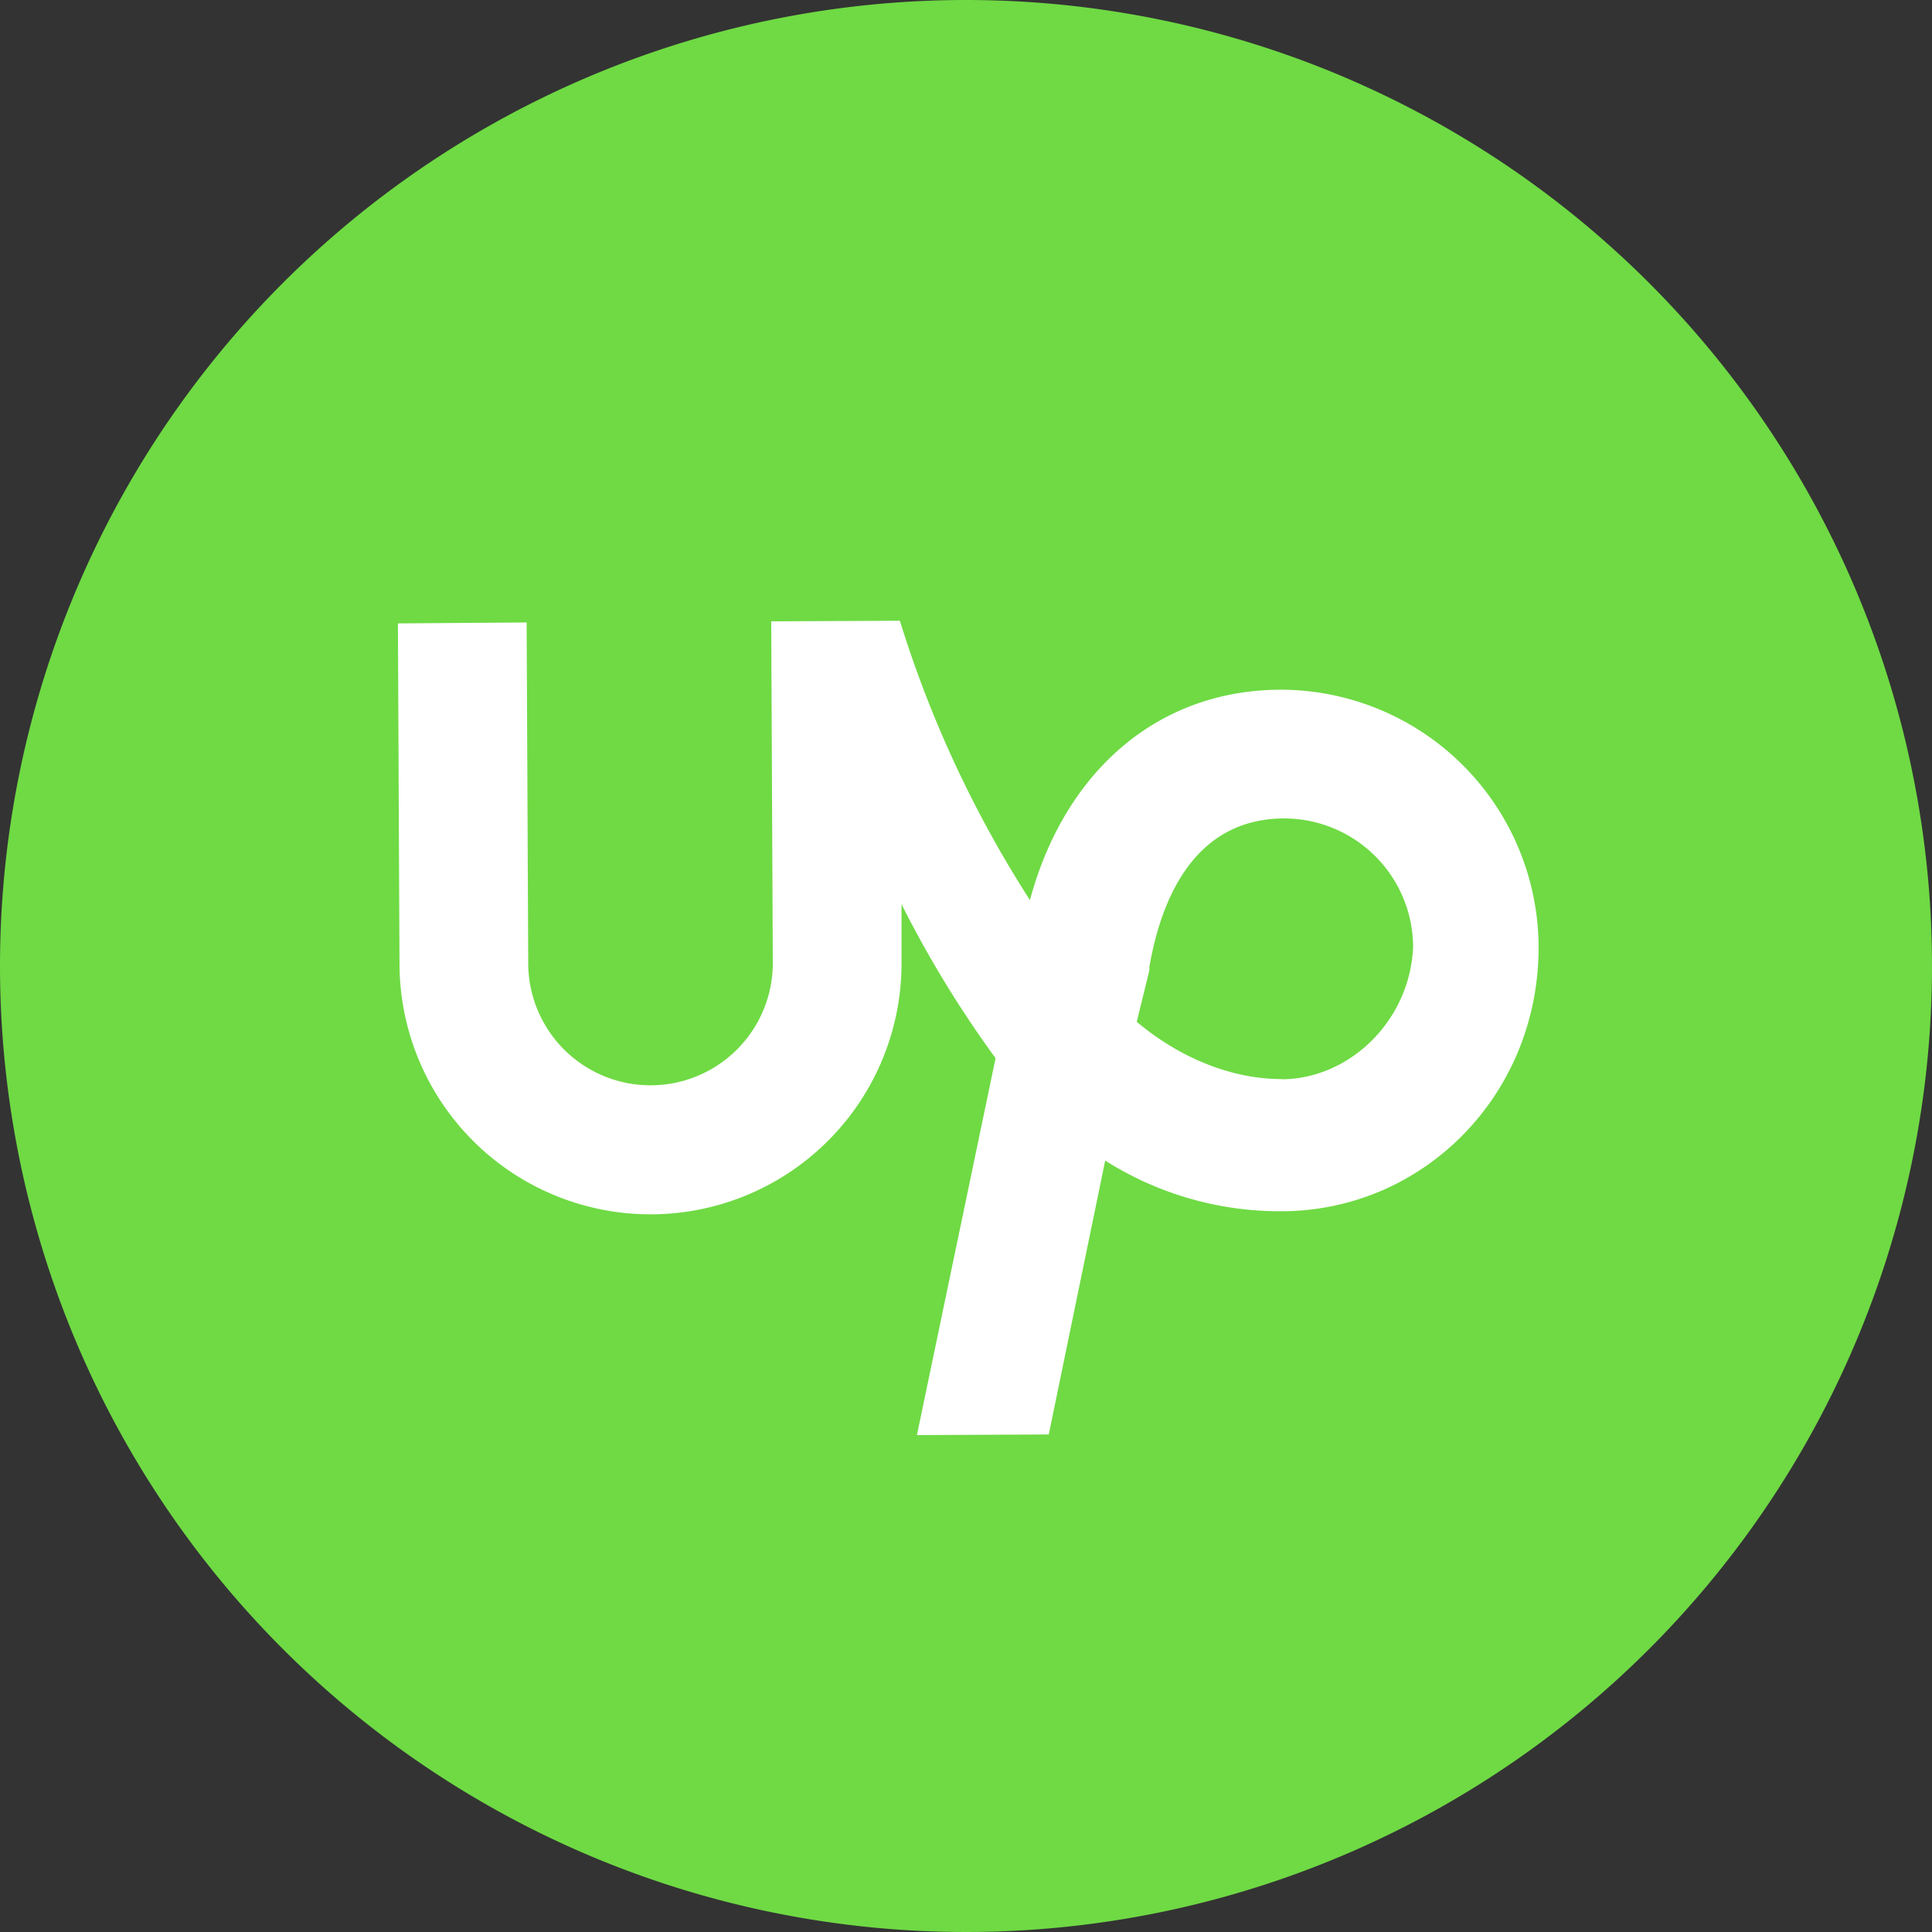 <svg id="Layer_1" data-name="Layer 1" xmlns="http://www.w3.org/2000/svg" viewBox="0 0 291.32 291.32"><rect x="0" y="0" width="291.32" height="291.32" fill="#333333" stroke="none"/><defs><style>.cls-1{fill:#6fda44;}.cls-2{fill:#fff;}</style></defs><title>upwork</title><path class="cls-1" d="M145.66,0A145.66,145.66,0,1,1,0,145.66,145.66,145.66,0,0,1,145.66,0Z"/><path id="path4" class="cls-2" d="M193,104c-18.44.09-32.45,12.28-37.7,31.72a171.53,171.53,0,0,1-19.61-42.12l-19.4.09.24,51.43a18.44,18.44,0,1,1-36.88.18l-.24-51.44L60,94l.24,51.43a37.85,37.85,0,1,0,75.7-.35l0-8.74a164.61,164.61,0,0,0,14.18,23.22l-11.86,56.83,19.88-.09L166.65,175a49.22,49.22,0,0,0,26.72,7.64c21.35-.1,38.74-17.65,38.63-40A38.93,38.93,0,0,0,193,104Zm.27,58.71c-7.76,0-15.53-3.32-21.86-8.63l1.9-7.77v-.49c1.42-8.26,5.71-22.35,20.27-22.41a19.46,19.46,0,0,1,19.5,19.32C212.64,153.92,203.47,162.7,193.27,162.74Z"/></svg>